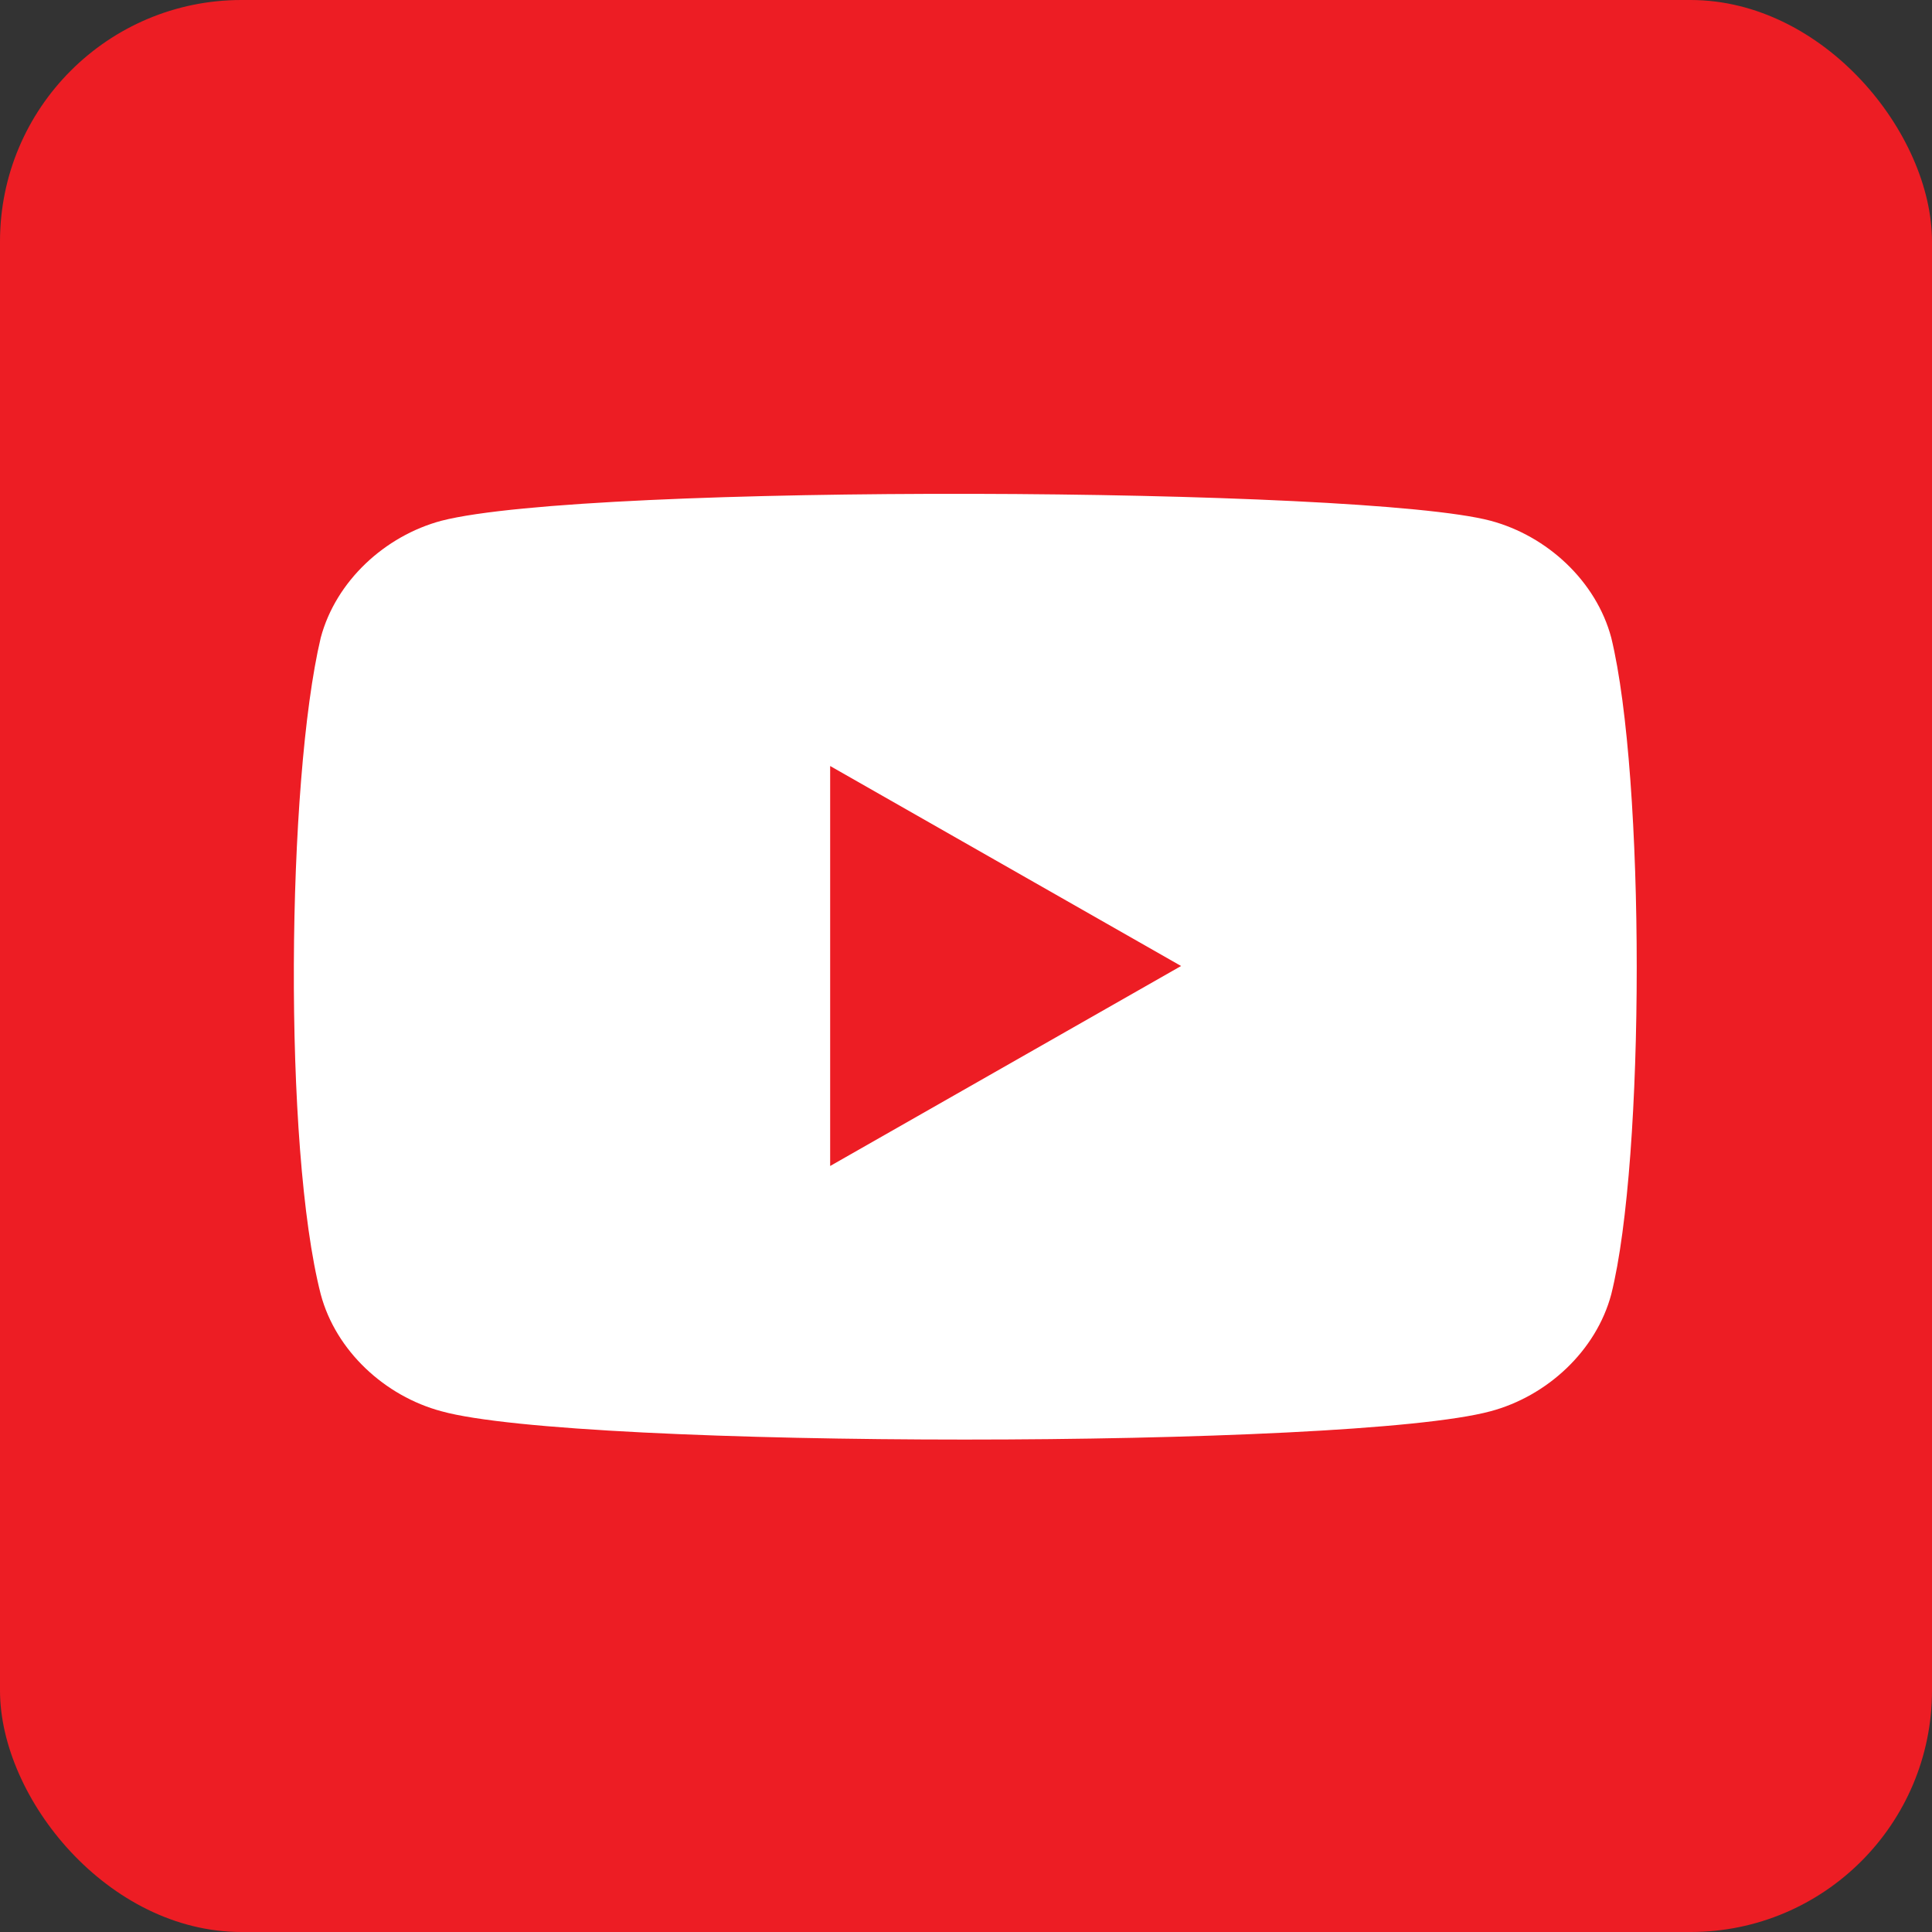 <svg xmlns="http://www.w3.org/2000/svg" width="128" height="128" fill="none"><rect width="100%" height="100%" fill="#333333" stroke="none"/><rect width="128" height="128" fill="#ED1D24" rx="16"/><path fill="#fff" d="M106.75 42.25c-1-3.75-4.25-6.75-8-7.75-8.5-2.25-59.75-2.5-69.5 0-3.75 1-7 4-8 7.75-2.25 9.5-2.5 33.75 0 43.5 1 3.75 4.25 6.75 8 7.75 9 2.5 60.25 2.5 69.5 0 3.75-1 7-4 8-7.75 2.25-9 2.25-34.25 0-43.5Z"/><path fill="#ED1D24" d="M55 50.75v26.5L78.25 64"/></svg>